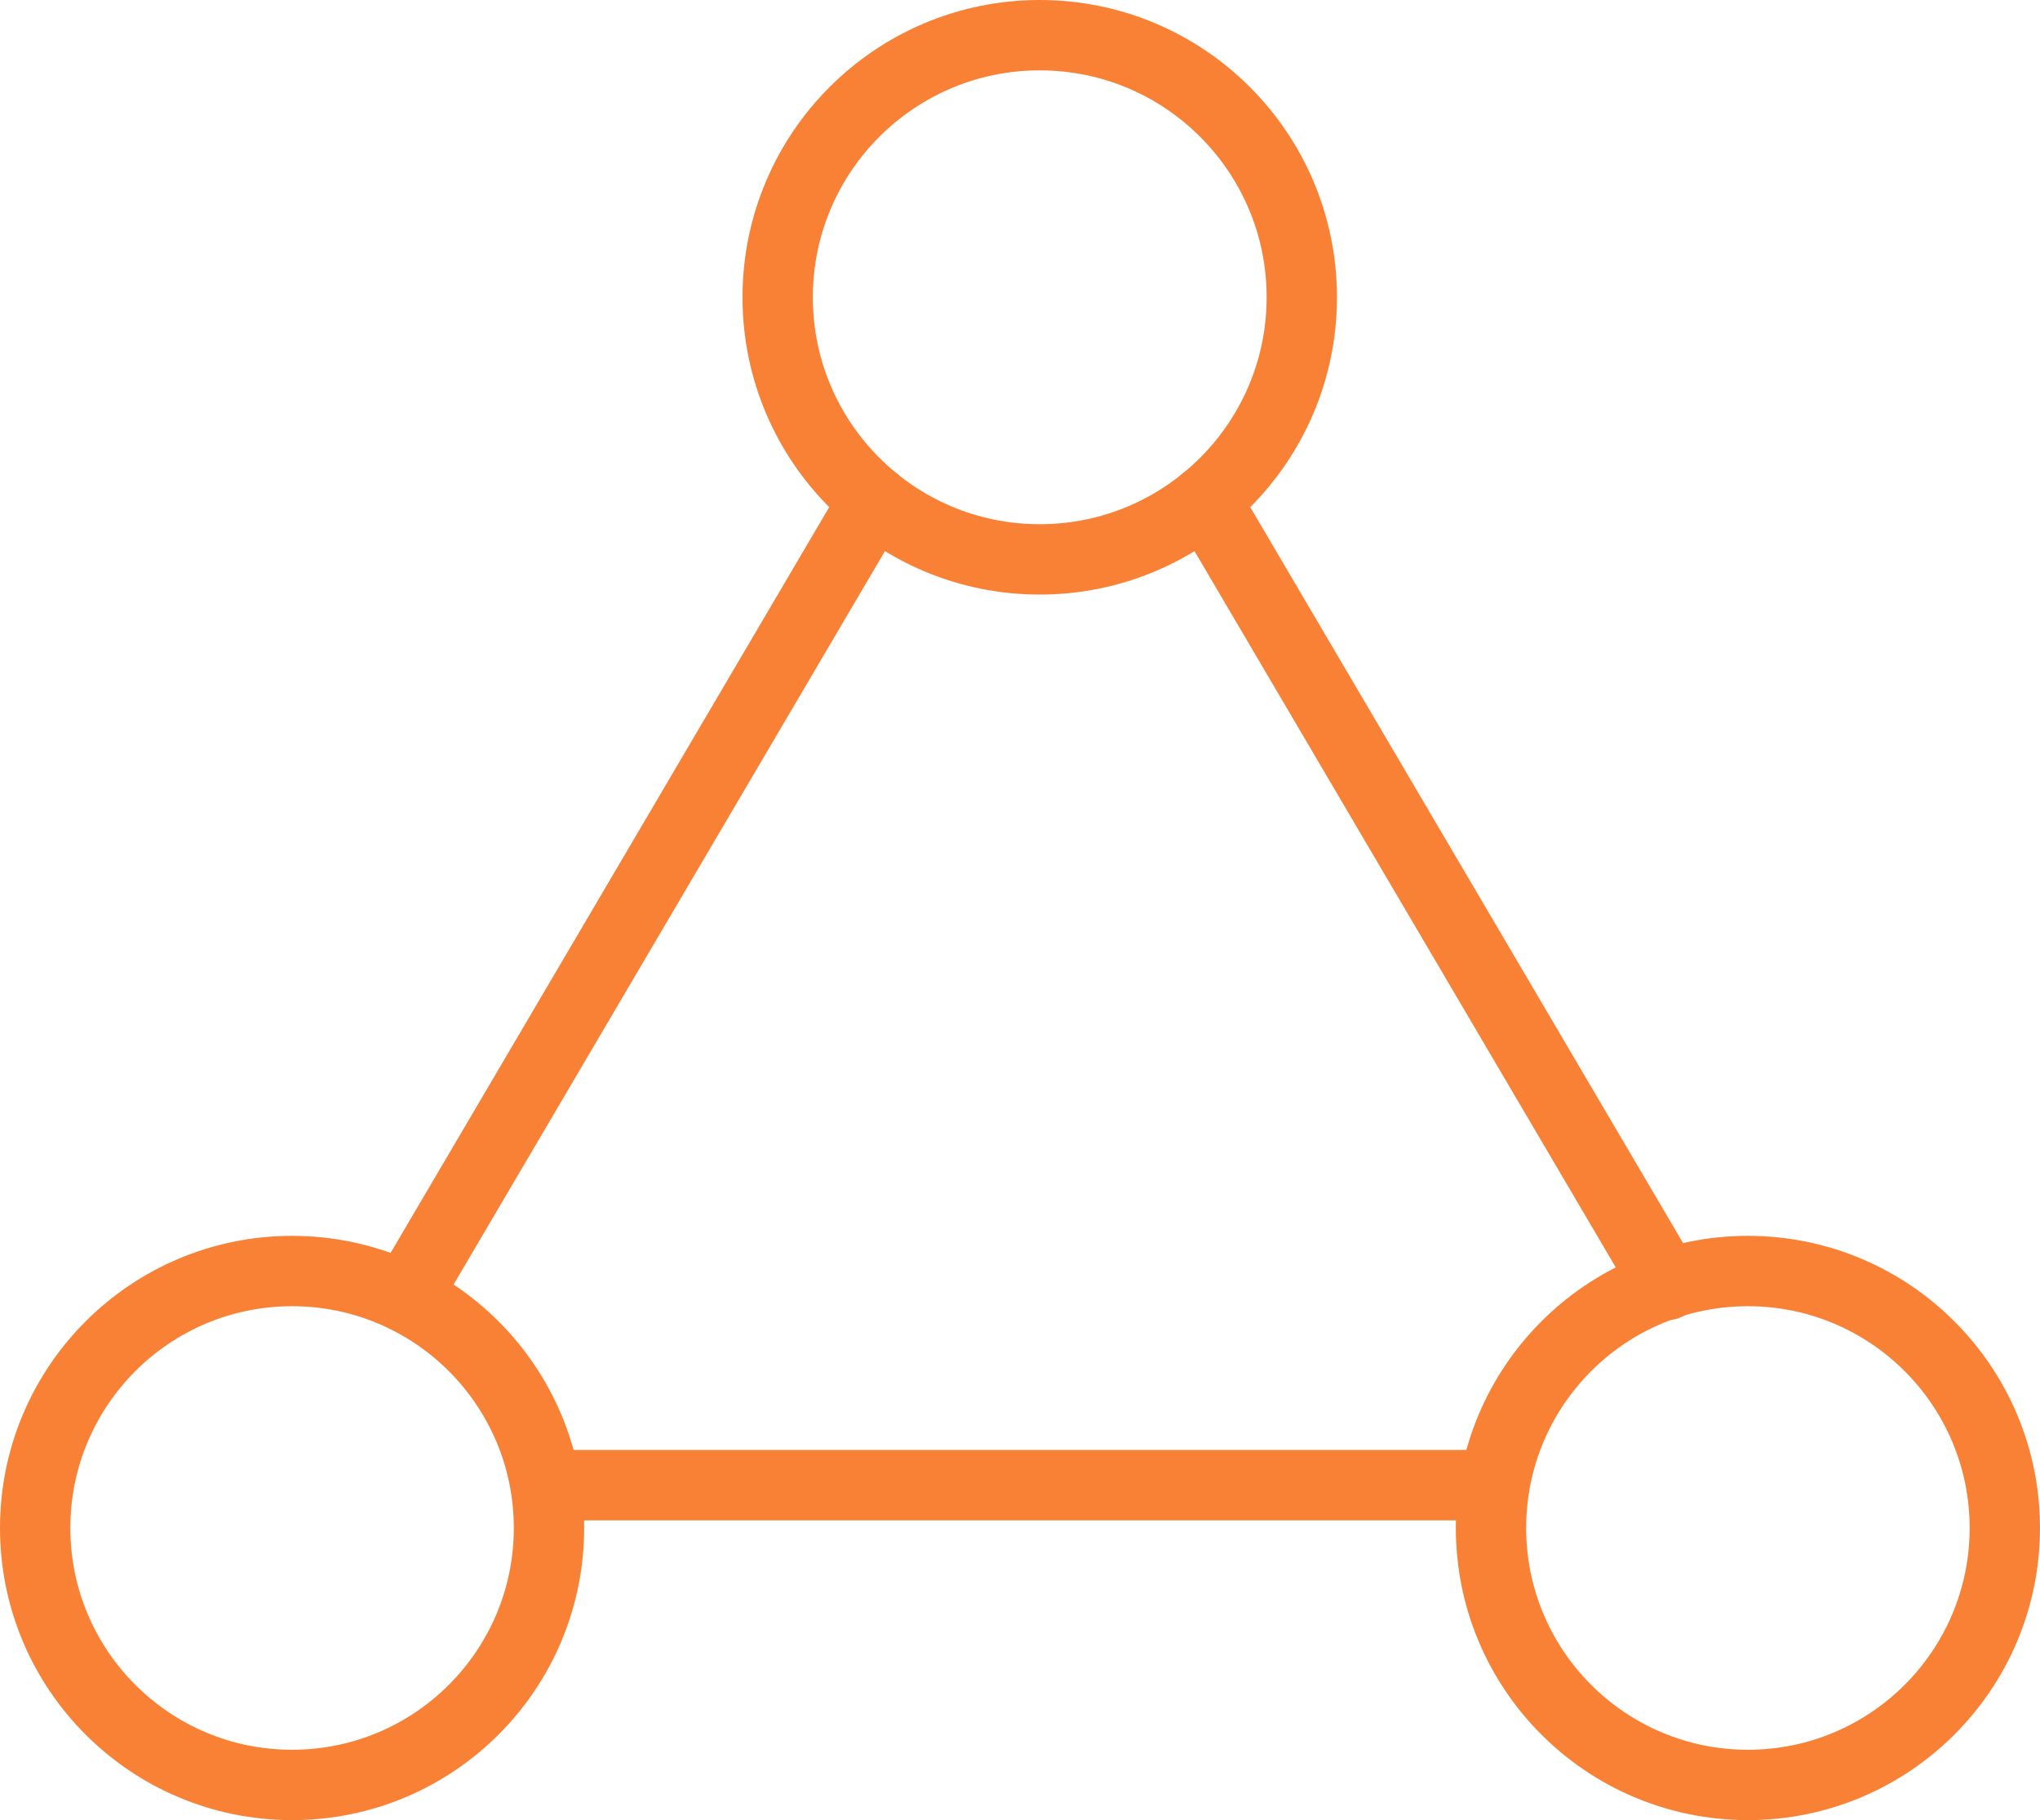 <svg xmlns="http://www.w3.org/2000/svg" width="86.999" height="77.608" viewBox="0 0 86.999 77.608"><g transform="translate(1.5 1.5)"><circle cx="11.176" cy="11.176" r="11.176" transform="translate(31.665 0)" fill="none" stroke="#f88136" stroke-linecap="round" stroke-linejoin="round" stroke-width="3"/><circle cx="10.956" cy="10.956" r="10.956" transform="translate(0 52.696)" fill="none" stroke="#f88136" stroke-linecap="round" stroke-linejoin="round" stroke-width="3"/><circle cx="10.956" cy="10.956" r="10.956" transform="translate(62.086 52.696)" fill="none" stroke="#f88136" stroke-linecap="round" stroke-linejoin="round" stroke-width="3"/><line x2="40.173" transform="translate(21.913 61.826)" fill="none" stroke="#f88136" stroke-linecap="round" stroke-linejoin="round" stroke-width="3"/><line x1="19.681" y2="33.457" transform="translate(16.093 19.833)" fill="none" stroke="#f88136" stroke-linecap="round" stroke-linejoin="round" stroke-width="3"/><line x2="19.681" y2="33.457" transform="translate(49.907 19.833)" fill="none" stroke="#f88136" stroke-linecap="round" stroke-linejoin="round" stroke-width="3"/></g></svg>